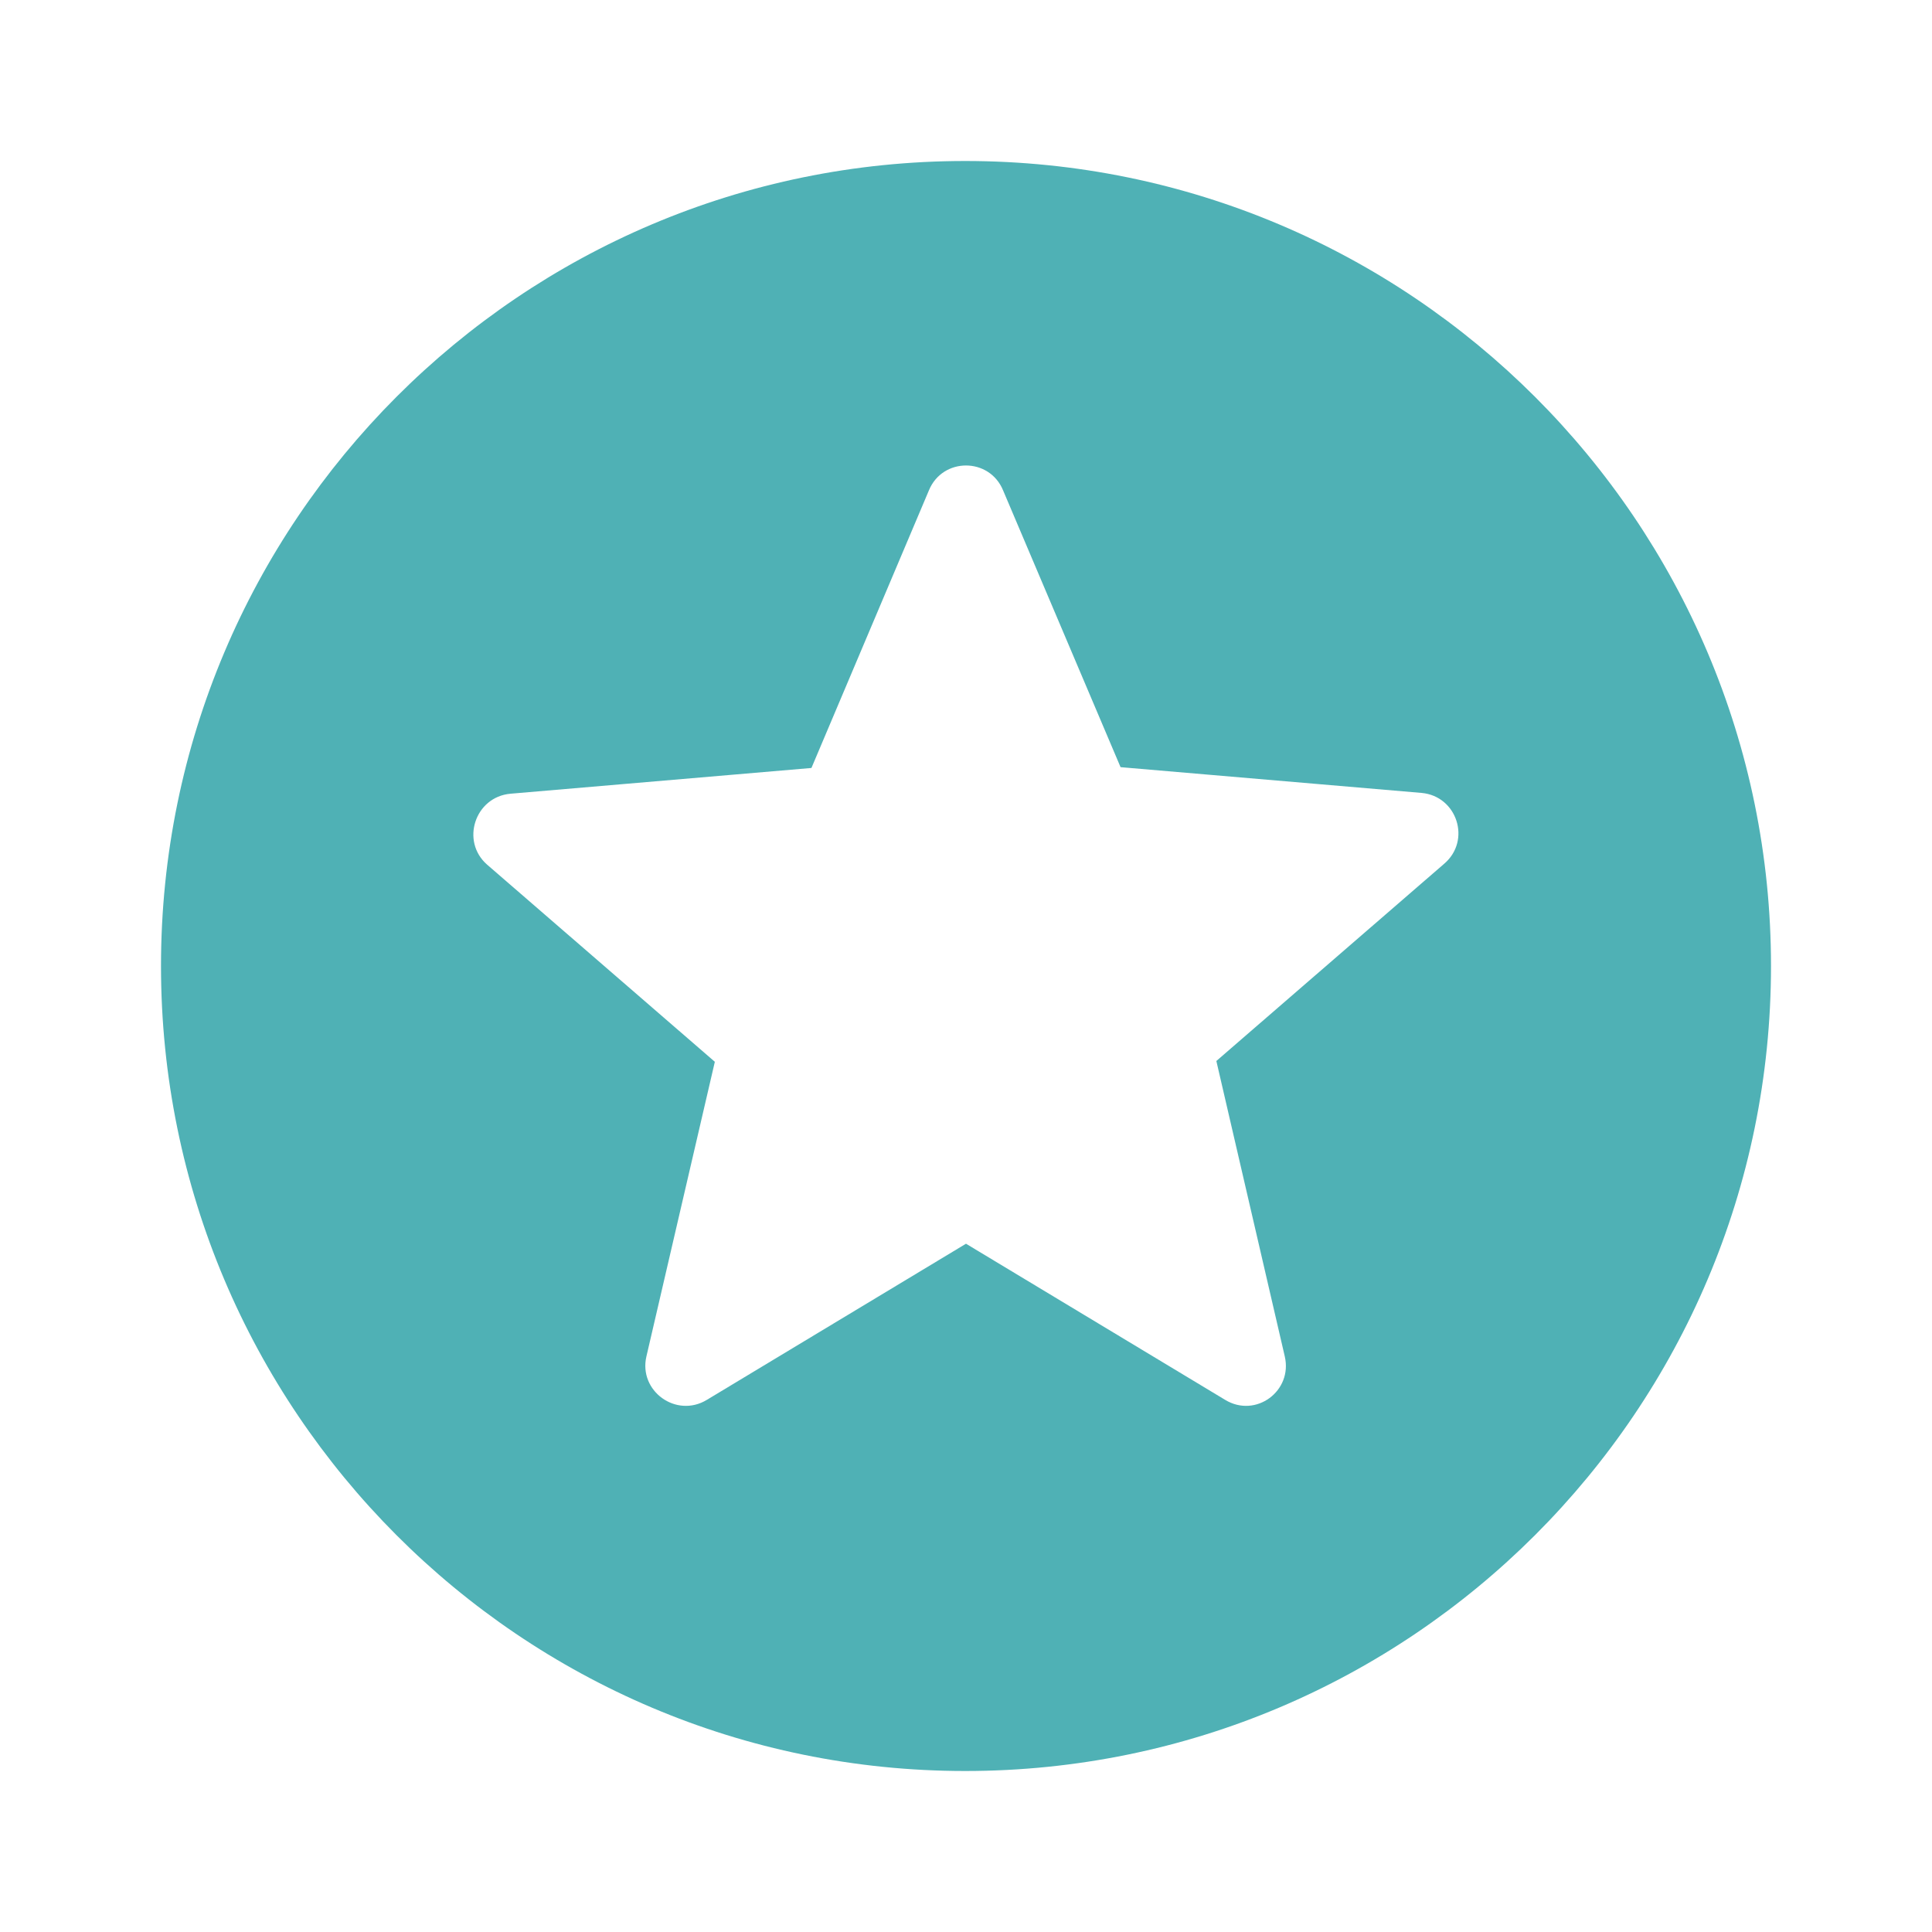 <?xml version="1.0" encoding="UTF-8"?> <svg xmlns="http://www.w3.org/2000/svg" width="96" height="96" viewBox="0 0 96 96" fill="none"> <path d="M47.96 8C25.88 8 8 25.92 8 48C8 70.08 25.88 88 47.96 88C70.08 88 88 70.08 88 48C88 25.92 70.08 8 47.96 8ZM60.88 69.56L48 61.8L35.12 69.56C33.6 70.48 31.72 69.12 32.12 67.4L35.52 52.76L24.2 42.96C22.88 41.8 23.6 39.6 25.36 39.44L40.32 38.16L46.16 24.36C46.84 22.72 49.16 22.72 49.84 24.36L55.68 38.12L70.64 39.4C72.4 39.56 73.12 41.76 71.76 42.92L60.44 52.72L63.84 67.4C64.24 69.12 62.4 70.48 60.88 69.56Z" fill="#4FB1B5"></path> </svg> 
